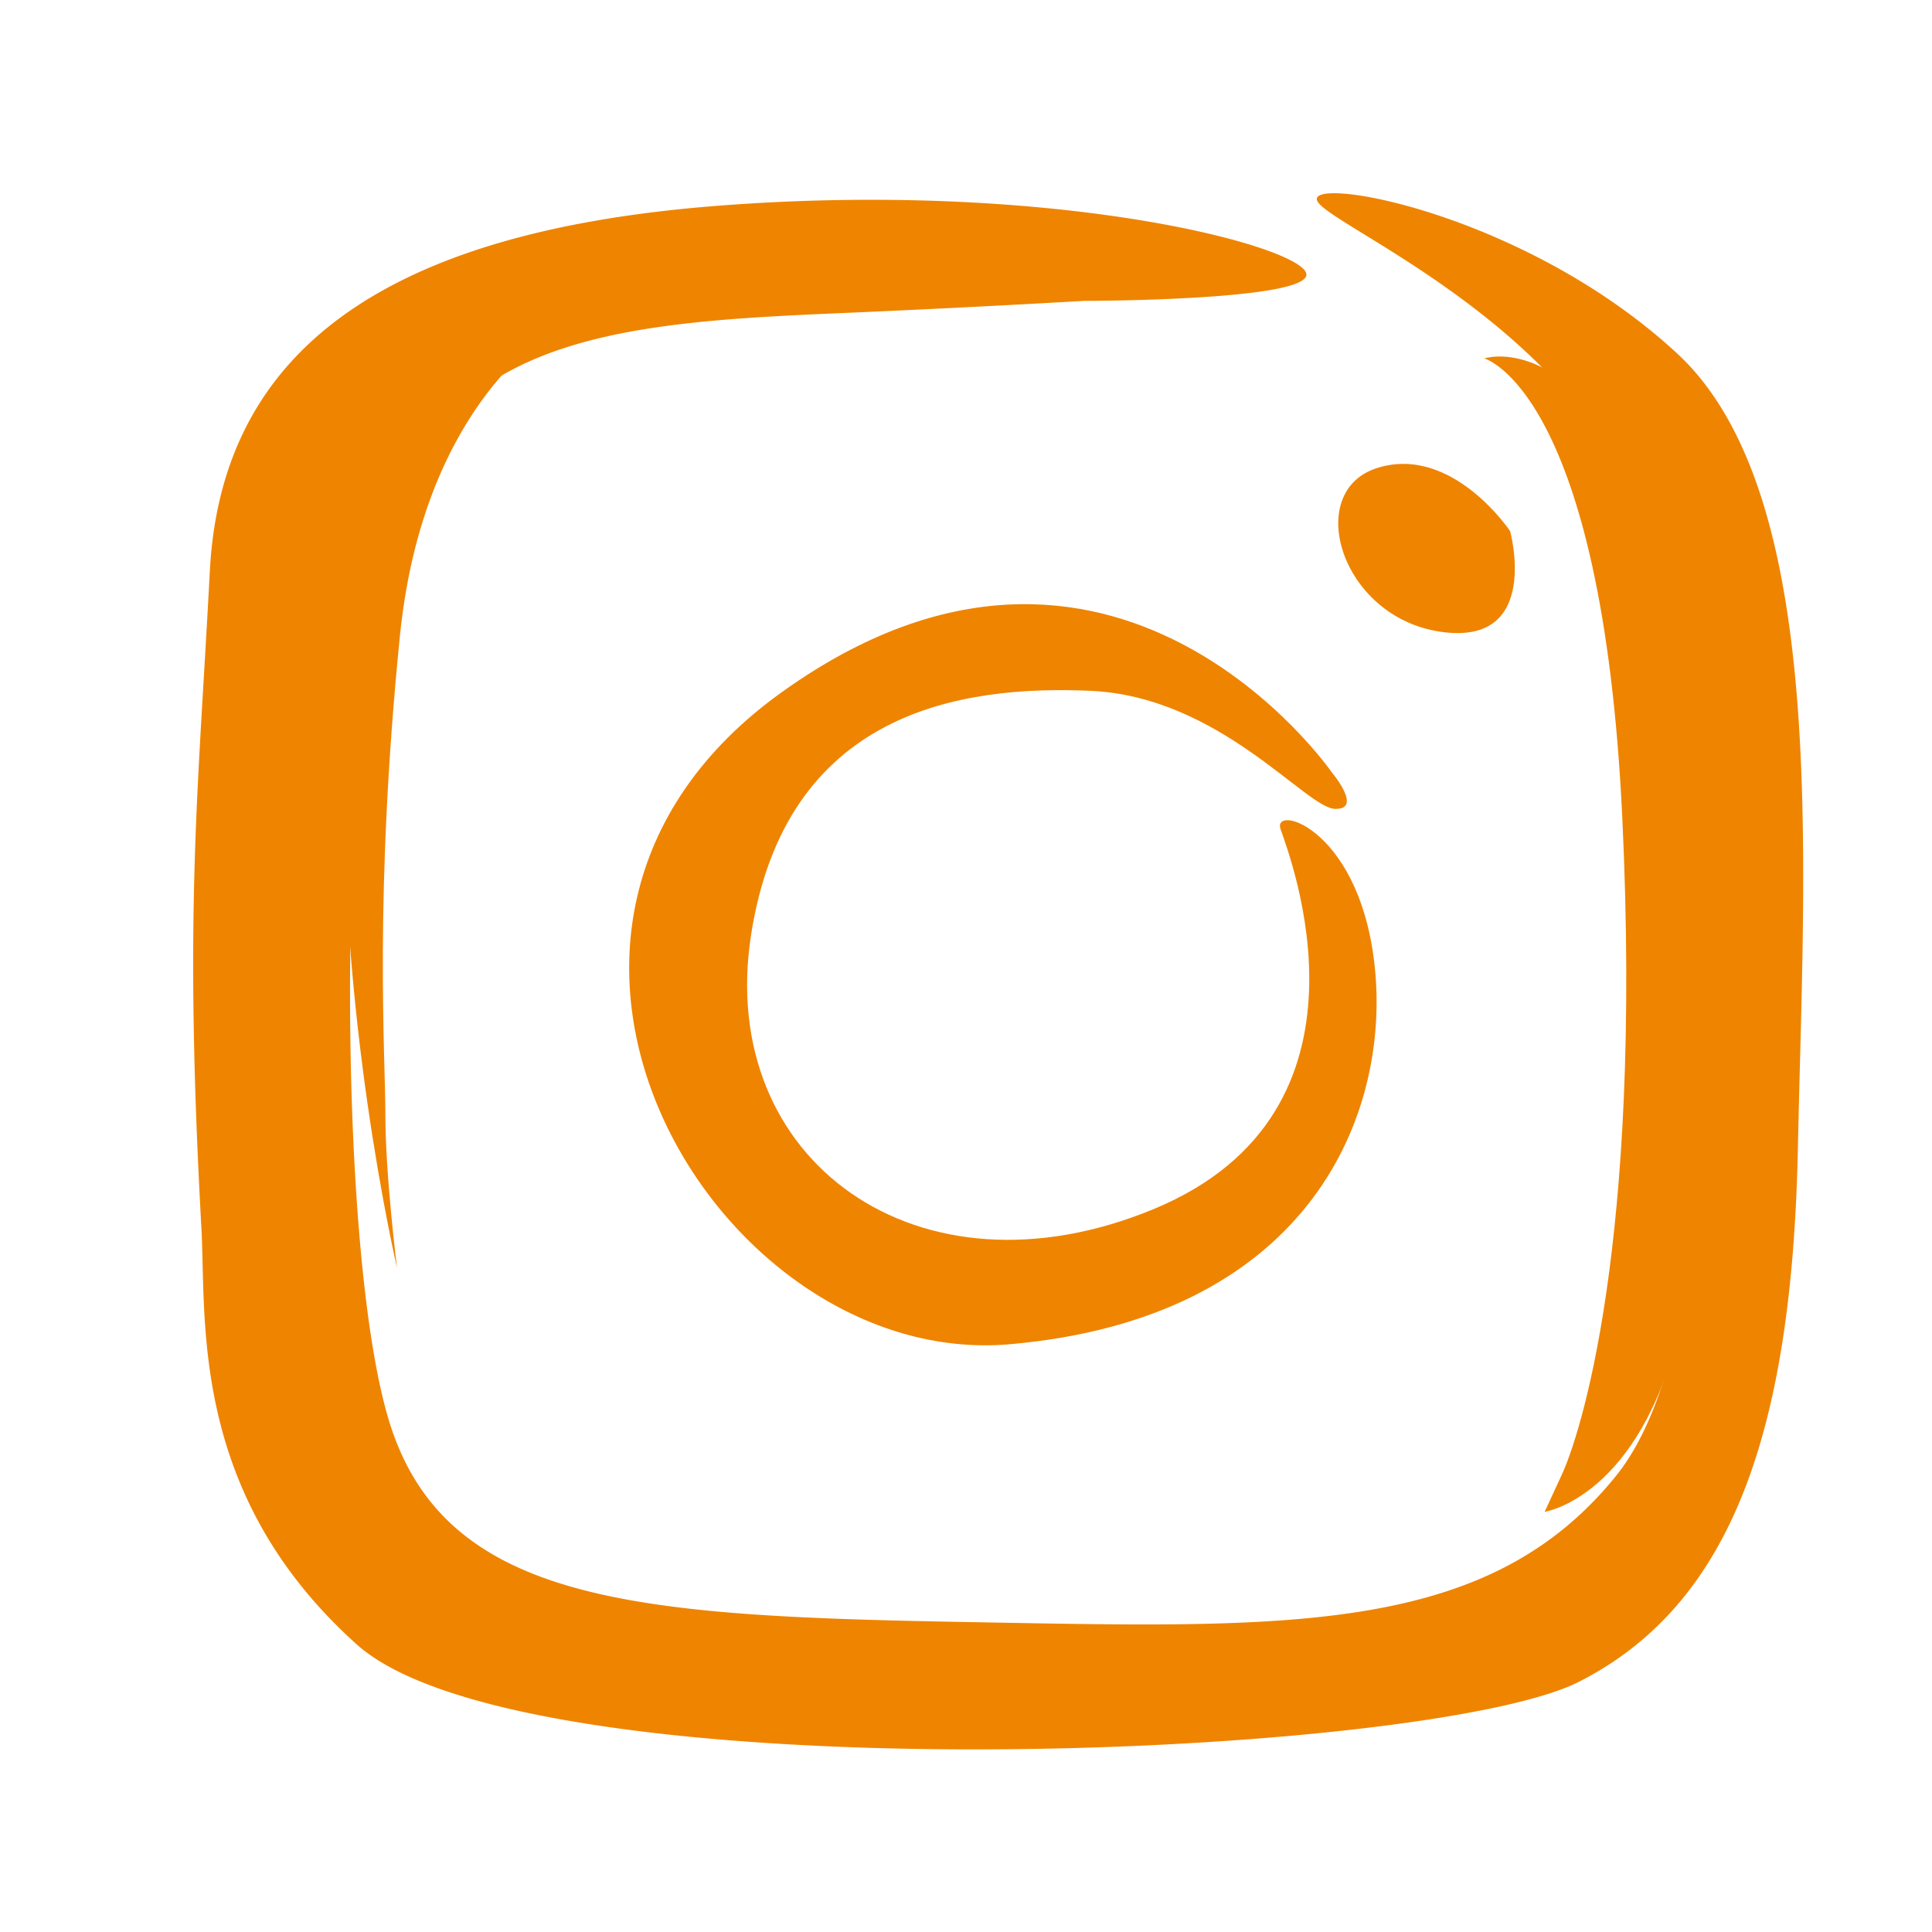 <svg xmlns="http://www.w3.org/2000/svg" width="30" height="30" fill="none" viewBox="0 0 30 30"><path fill="#EF8400" d="M16.834 4.672s3.665 0 3.442-.447c-.224-.447-4.023-1.43-9.152-1.028-5.128.402-7.687 2.234-7.866 5.676-.179 3.441-.402 5.23-.134 10.134.09 1.43-.223 4.157 2.414 6.526 2.636 2.369 16.615 1.788 18.983.58 2.37-1.206 3.308-3.888 3.397-8.301.09-4.425.492-10.135-1.877-12.325-2.369-2.19-5.765-2.77-5.587-2.368.18.402 4.246 2.01 5.185 5.318.939 3.308 1.475 11.967-.537 14.47-2.01 2.503-5.14 2.369-10.09 2.28-4.96-.09-7.91-.269-8.882-2.861-.984-2.592-.894-12.146.09-14.649.982-2.503 3.709-2.681 6.837-2.815a269.07 269.07 0 0 0 3.777-.19Z"/><path fill="#EF8400" d="M20.678 11.99s-3.397-4.916-8.526-1.251c-5.14 3.665-1.027 10.537 3.531 10.134 4.56-.402 5.855-3.441 5.677-5.72-.18-2.28-1.61-2.682-1.476-2.28.135.402 1.699 4.38-1.966 5.9-3.665 1.52-6.793-.76-6.257-4.246.536-3.486 3.263-3.889 5.274-3.8 2.011.09 3.352 1.833 3.799 1.833.435.011-.056-.57-.056-.57ZM23.449 8.247s-.894-1.34-2.056-.983c-1.162.357-.581 2.324.983 2.547 1.564.224 1.073-1.564 1.073-1.564ZM6.163 19.678s-.938-4.023-.804-8.045c.134-4.023.804-5.095 1.475-5.855.67-.76 2.19-.939 2.19-.939S6.61 5.867 6.208 9.89c-.402 4.023-.224 6.482-.224 7.42 0 .939.18 2.369.18 2.369Z"/><path fill="#EF8400" d="M23.047 5.565s1.832.492 2.145 7.151c.313 6.66-.67 9.599-.939 10.18l-.268.58s1.475-.223 2.1-2.86c.627-2.637.76-10.402-.49-12.95-1.252-2.548-2.548-2.1-2.548-2.1Z"/></svg>